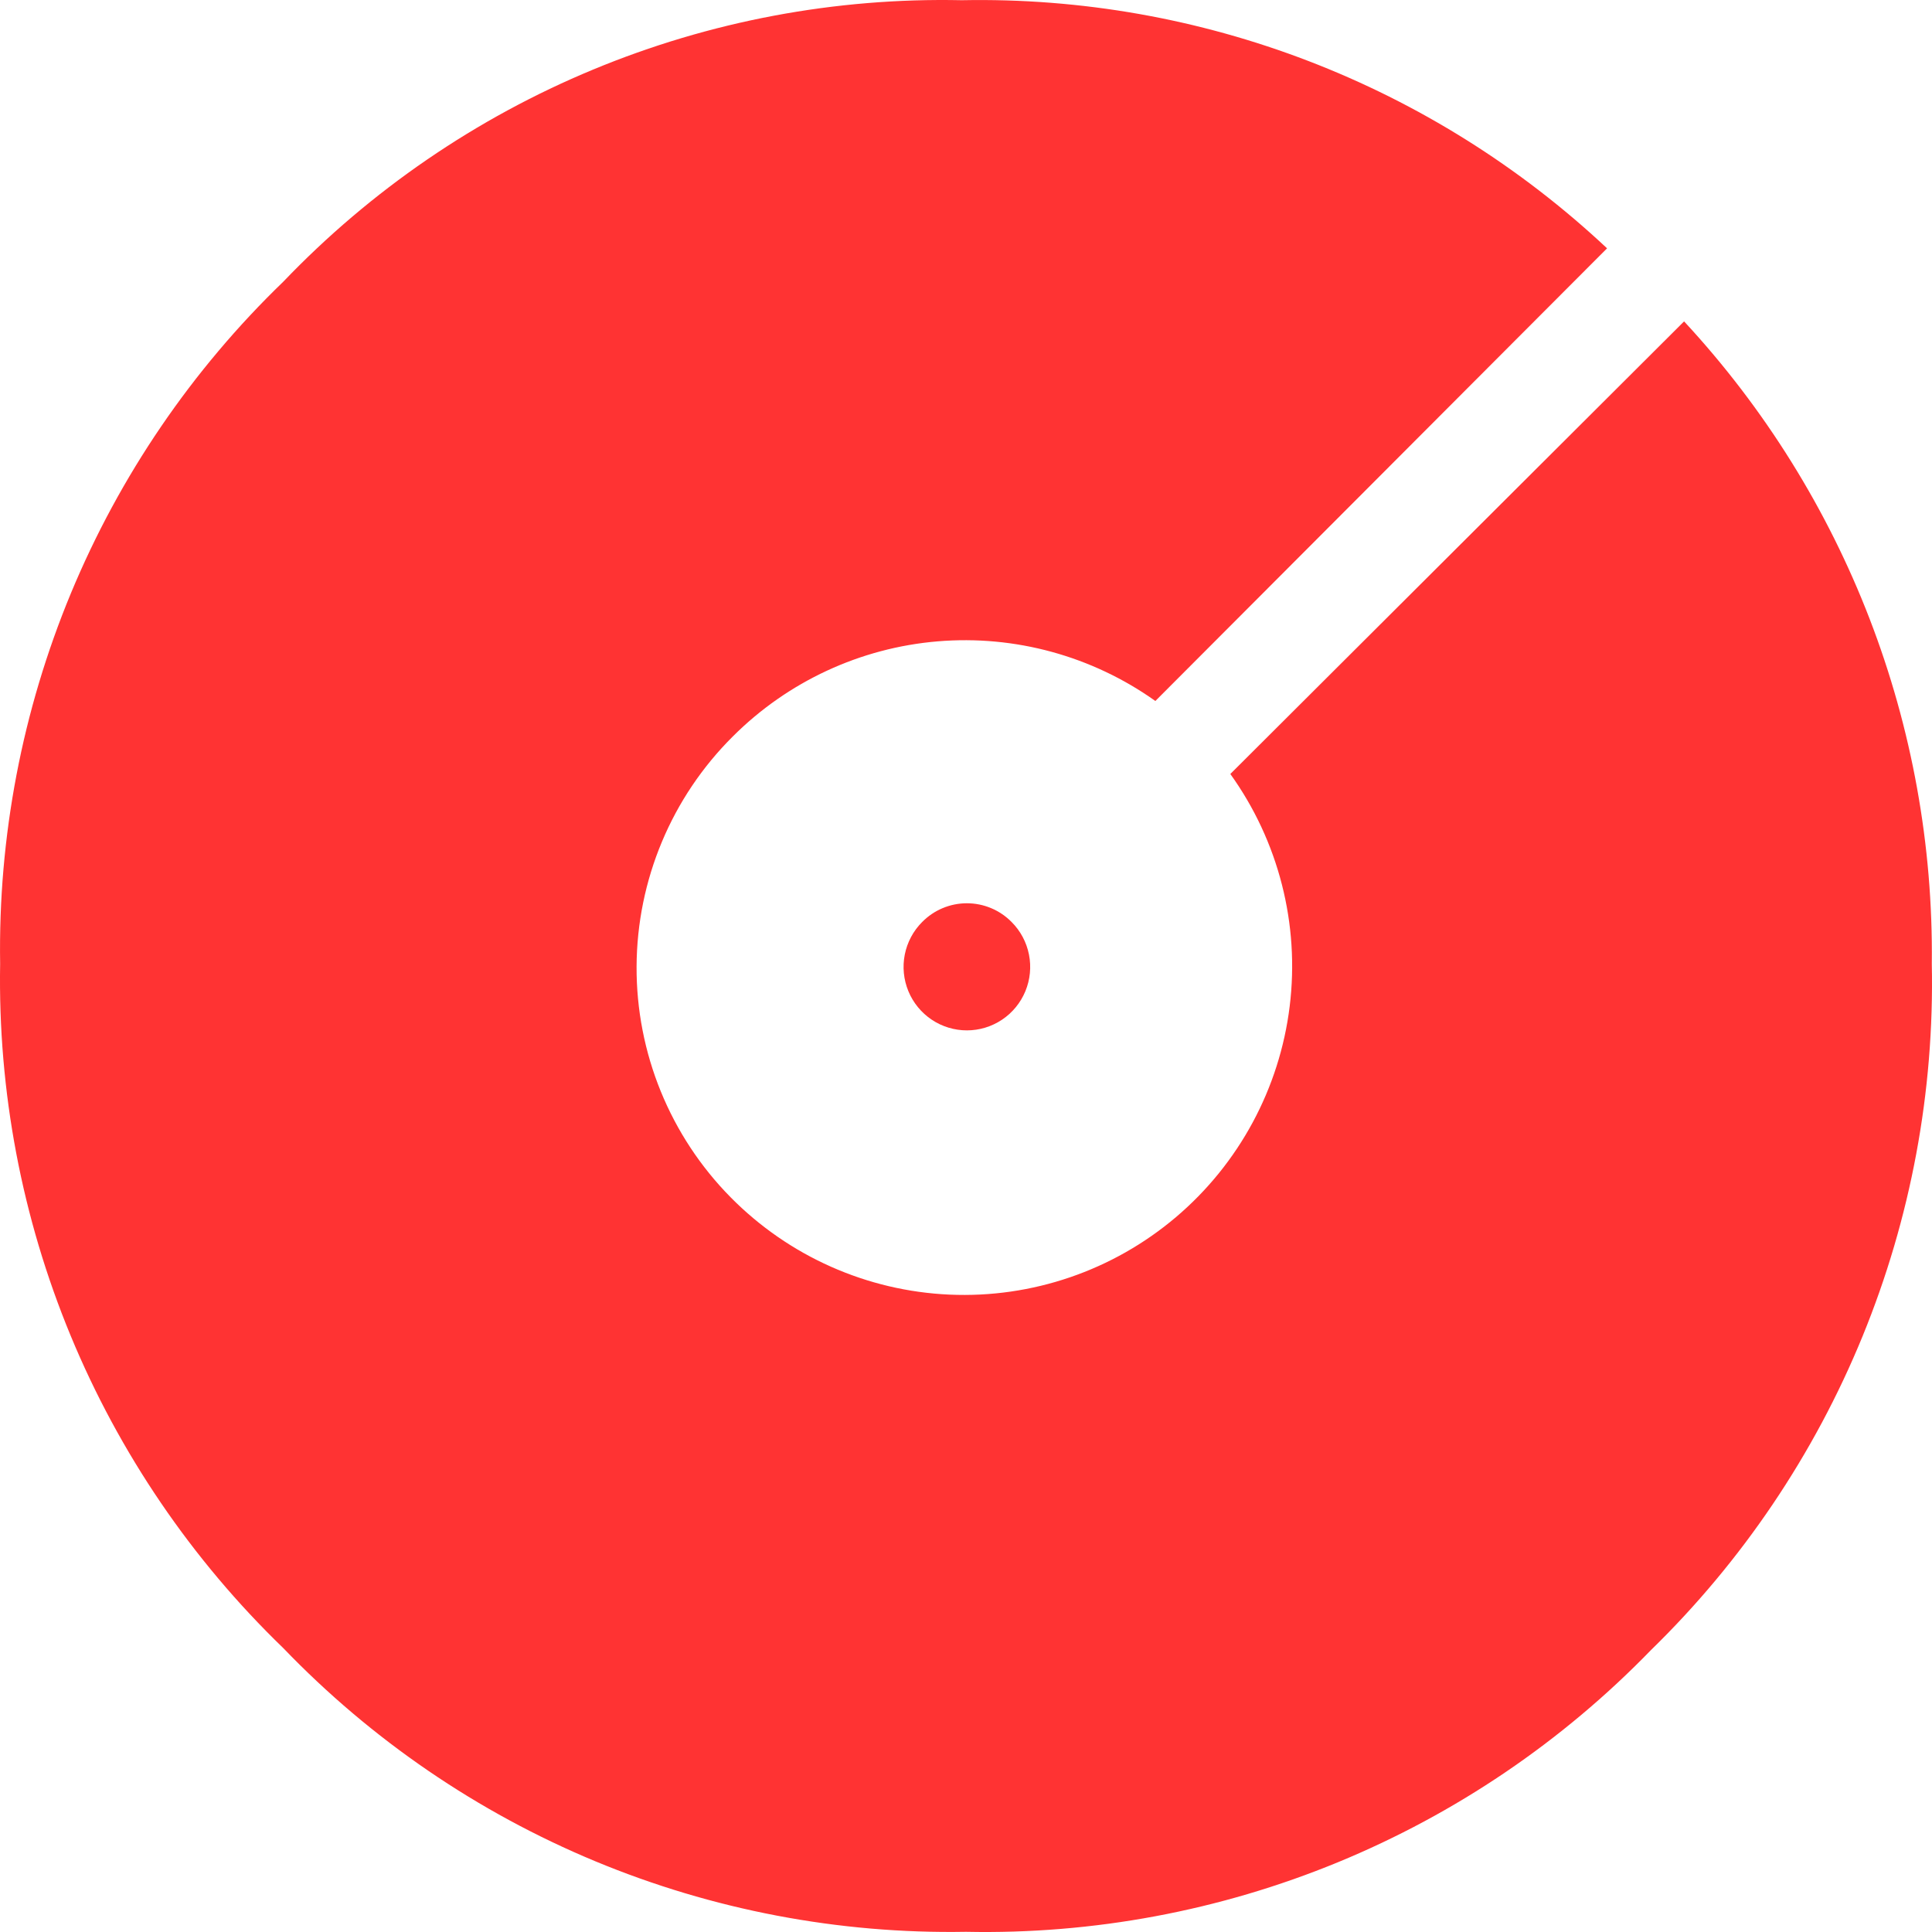<svg width="140" height="140" viewBox="0 0 140 140" fill="none" xmlns="http://www.w3.org/2000/svg">
<path d="M122.035 23.289L89.154 56.086C92.651 60.953 94.187 66.964 93.456 72.917C92.725 78.87 89.781 84.328 85.211 88.201C80.641 92.074 74.782 94.078 68.803 93.813C62.824 93.548 57.164 91.033 52.954 86.77C48.556 82.32 46.101 76.301 46.129 70.037C46.157 63.773 48.665 57.777 53.103 53.366C57.084 49.386 62.341 46.946 67.944 46.475C73.547 46.005 79.136 47.536 83.722 50.796L116.454 17.995C103.8 6.127 87.025 -0.324 69.697 0.015C60.538 -0.181 51.439 1.531 42.975 5.043C34.51 8.554 26.866 13.789 20.526 20.415C13.905 26.803 8.667 34.488 5.137 42.992C1.608 51.496 -0.137 60.637 0.01 69.846C-0.152 79.079 1.586 88.247 5.115 96.778C8.645 105.308 13.891 113.018 20.526 119.426C26.921 126.075 34.614 131.332 43.126 134.87C51.639 138.407 60.787 140.148 70 139.986C79.226 140.177 88.392 138.465 96.93 134.954C105.467 131.444 113.192 126.211 119.624 119.581C126.24 113.134 131.462 105.393 134.965 96.838C138.468 88.282 140.177 79.096 139.986 69.851C140.181 52.598 133.754 35.929 122.035 23.289Z" fill="#FF3333"/>
<path d="M66.821 66.815C66.179 67.457 65.742 68.277 65.564 69.169C65.387 70.061 65.478 70.985 65.825 71.826C66.172 72.666 66.76 73.384 67.514 73.89C68.269 74.395 69.156 74.665 70.064 74.665C70.971 74.665 71.859 74.395 72.613 73.89C73.368 73.384 73.956 72.666 74.303 71.826C74.65 70.985 74.741 70.061 74.563 69.169C74.386 68.277 73.949 67.457 73.307 66.815C72.883 66.384 72.378 66.041 71.822 65.808C71.265 65.574 70.667 65.454 70.064 65.454C69.46 65.454 68.863 65.574 68.306 65.808C67.749 66.041 67.245 66.384 66.821 66.815Z" fill="#FF3333"/>
</svg>
